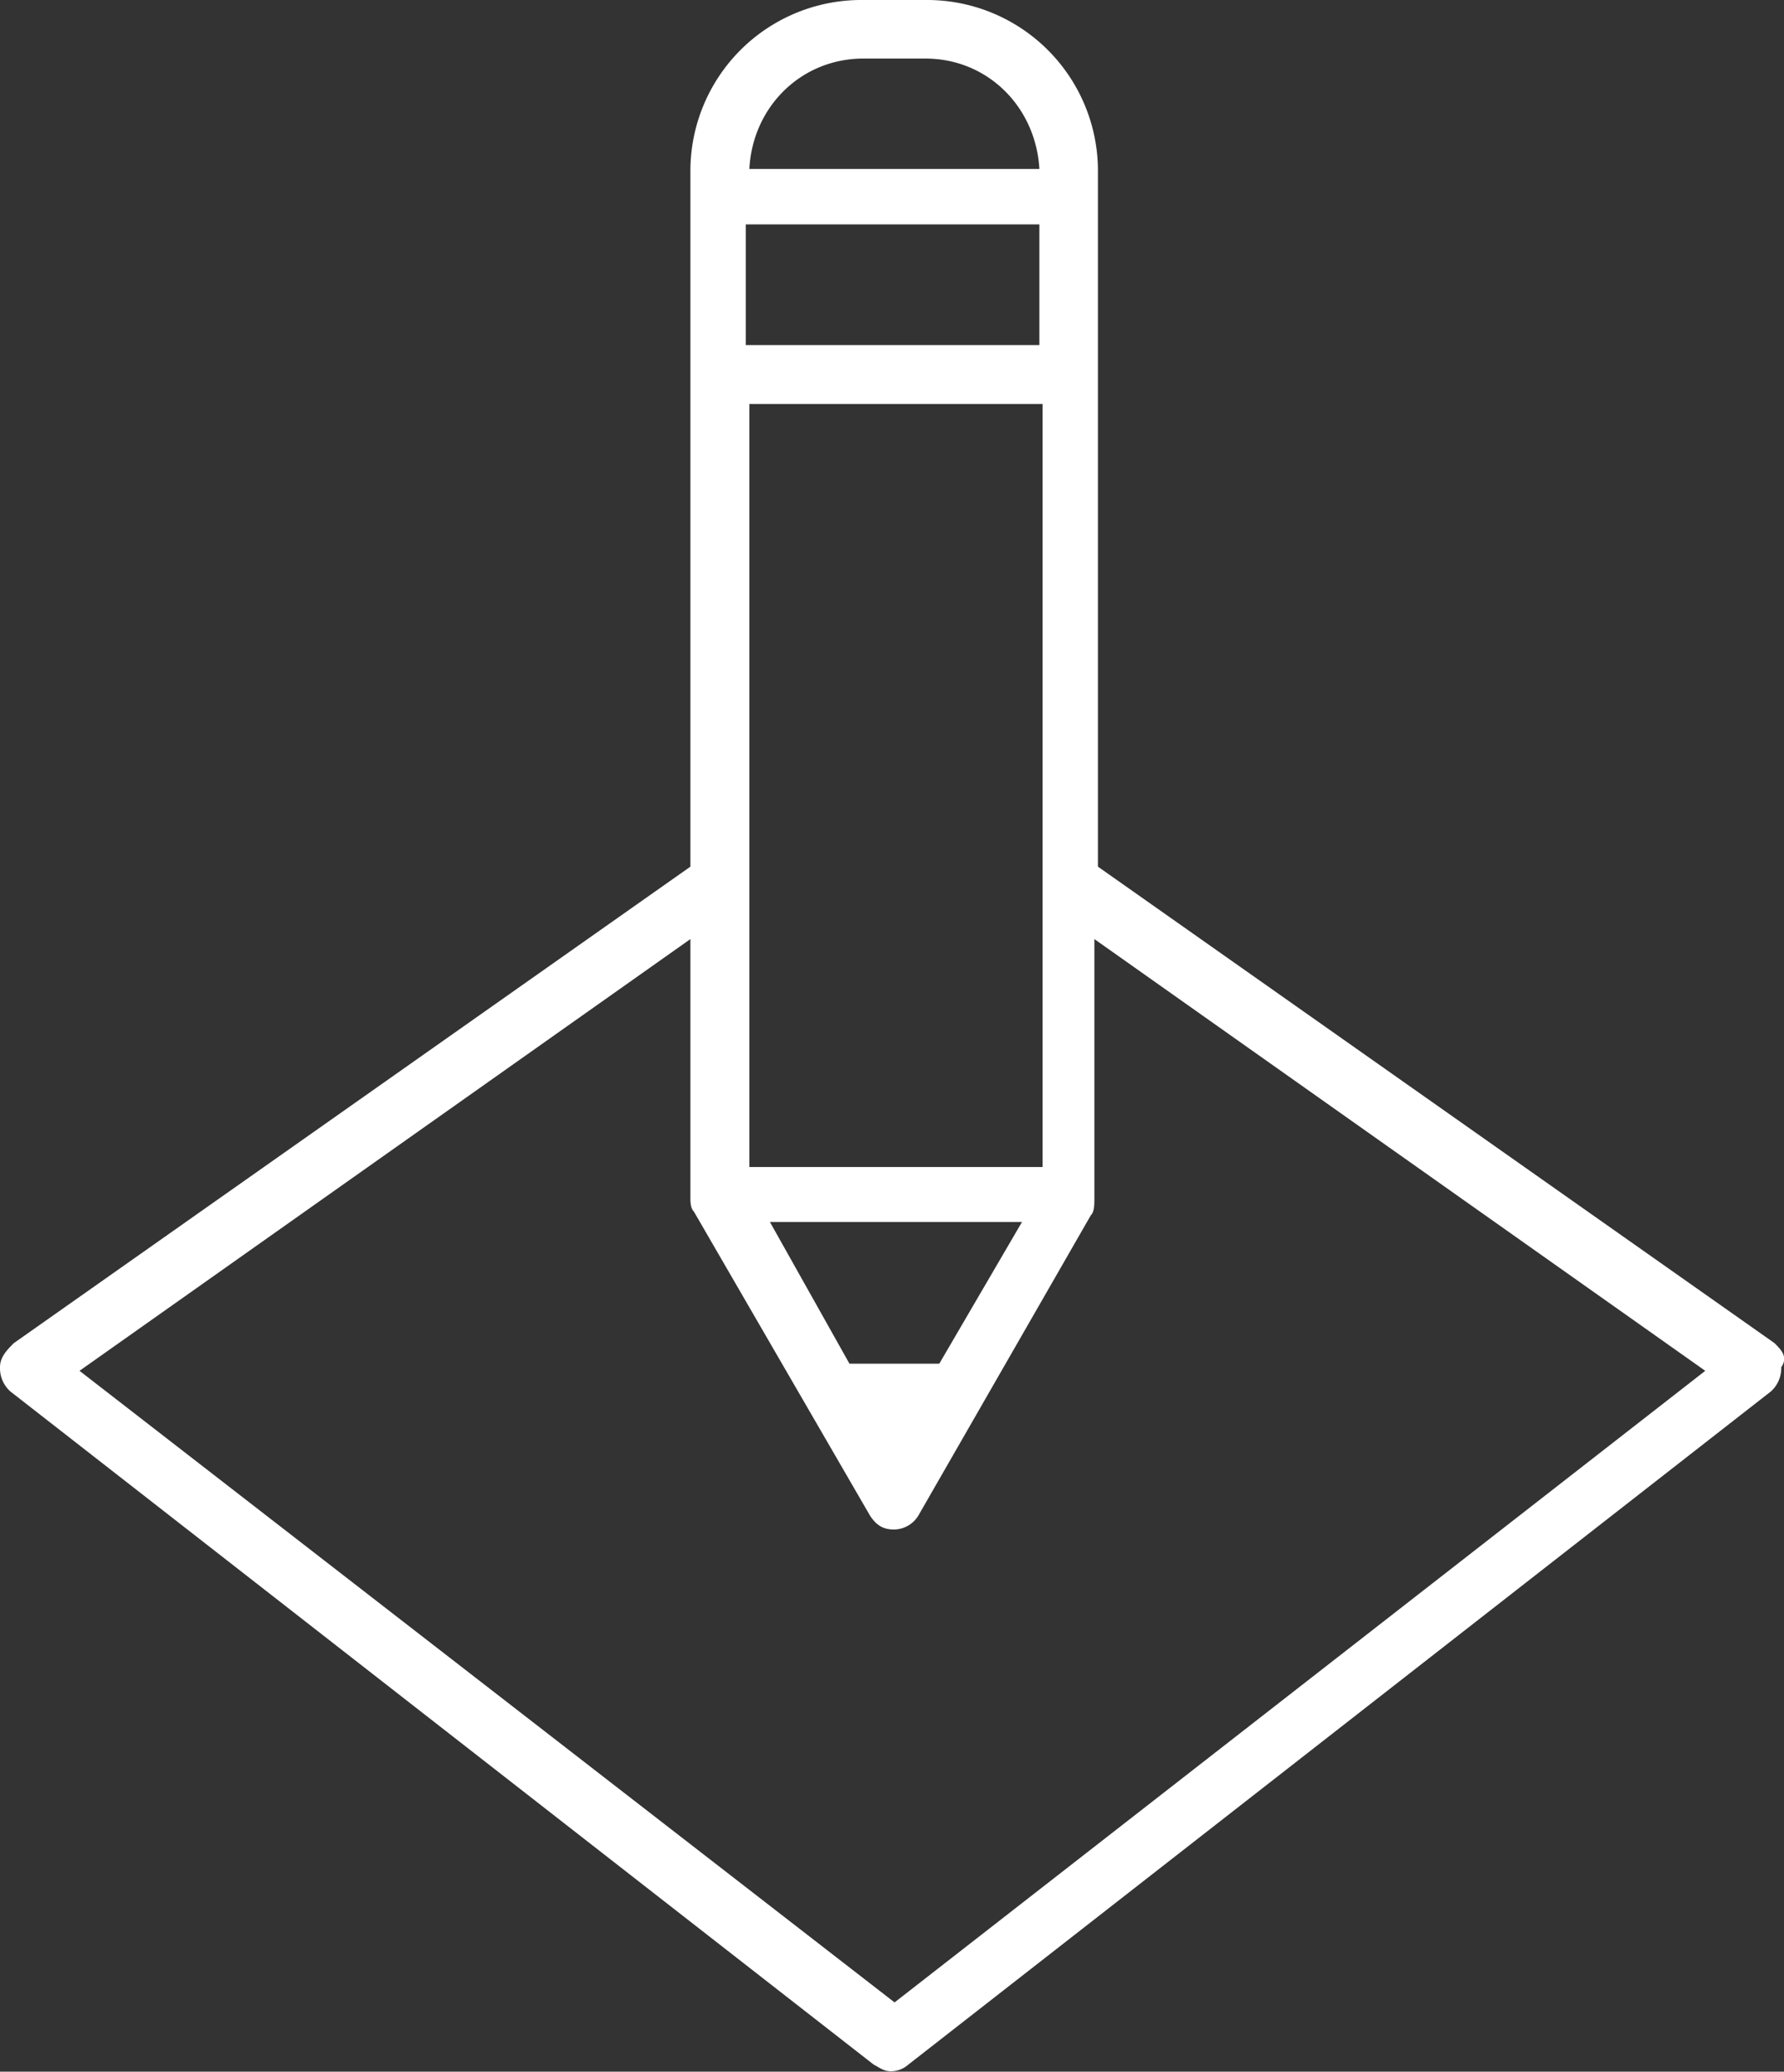 <svg id="Layer_1" data-name="Layer 1" xmlns="http://www.w3.org/2000/svg" viewBox="0 0 450.9 523.5"><rect x="0" y="0" width="450.9" height="523.5" fill="#333333" stroke="none"/><defs><style>.cls-1{fill:#fff;}</style></defs><title>content</title><path class="cls-1" d="M523,374,352,253.6V78.2a43.2,43.2,0,0,0-43.6-43.6H292.7A43.2,43.2,0,0,0,249,78.2V253.6L78,374c-1.7,1.7-3.5,3.5-3.5,6.1a7.9,7.9,0,0,0,2.6,6.1L295.3,556.3c1.7.9,2.6,1.7,4.4,1.7a6.7,6.7,0,0,0,4.4-1.7L522.1,386.2a7.9,7.9,0,0,0,2.6-6.1C526.5,377.5,524.7,375.7,523,374Zm-211.1,5.2H289.2l-20.1-35.8h63.7ZM337.2,91.3v30.5H263V91.3ZM263.9,329.5V136.7H338V329.5ZM292.7,49.4h15.7c15.7,0,27.9,12.2,28.8,27.9H263.9C264.7,61.6,277,49.4,292.7,49.4Zm7.9,491.2L94.6,381,249,271.9v65.4c0,.9,0,2.6.9,3.5l44.5,76.8c1.7,2.6,3.5,3.5,6.1,3.5a7.3,7.3,0,0,0,6.1-3.5l43.6-75.9c.9-.9.9-2.6.9-4.4V271.9L505.5,381Z" transform="translate(-74.5 -34.6)"/></svg>